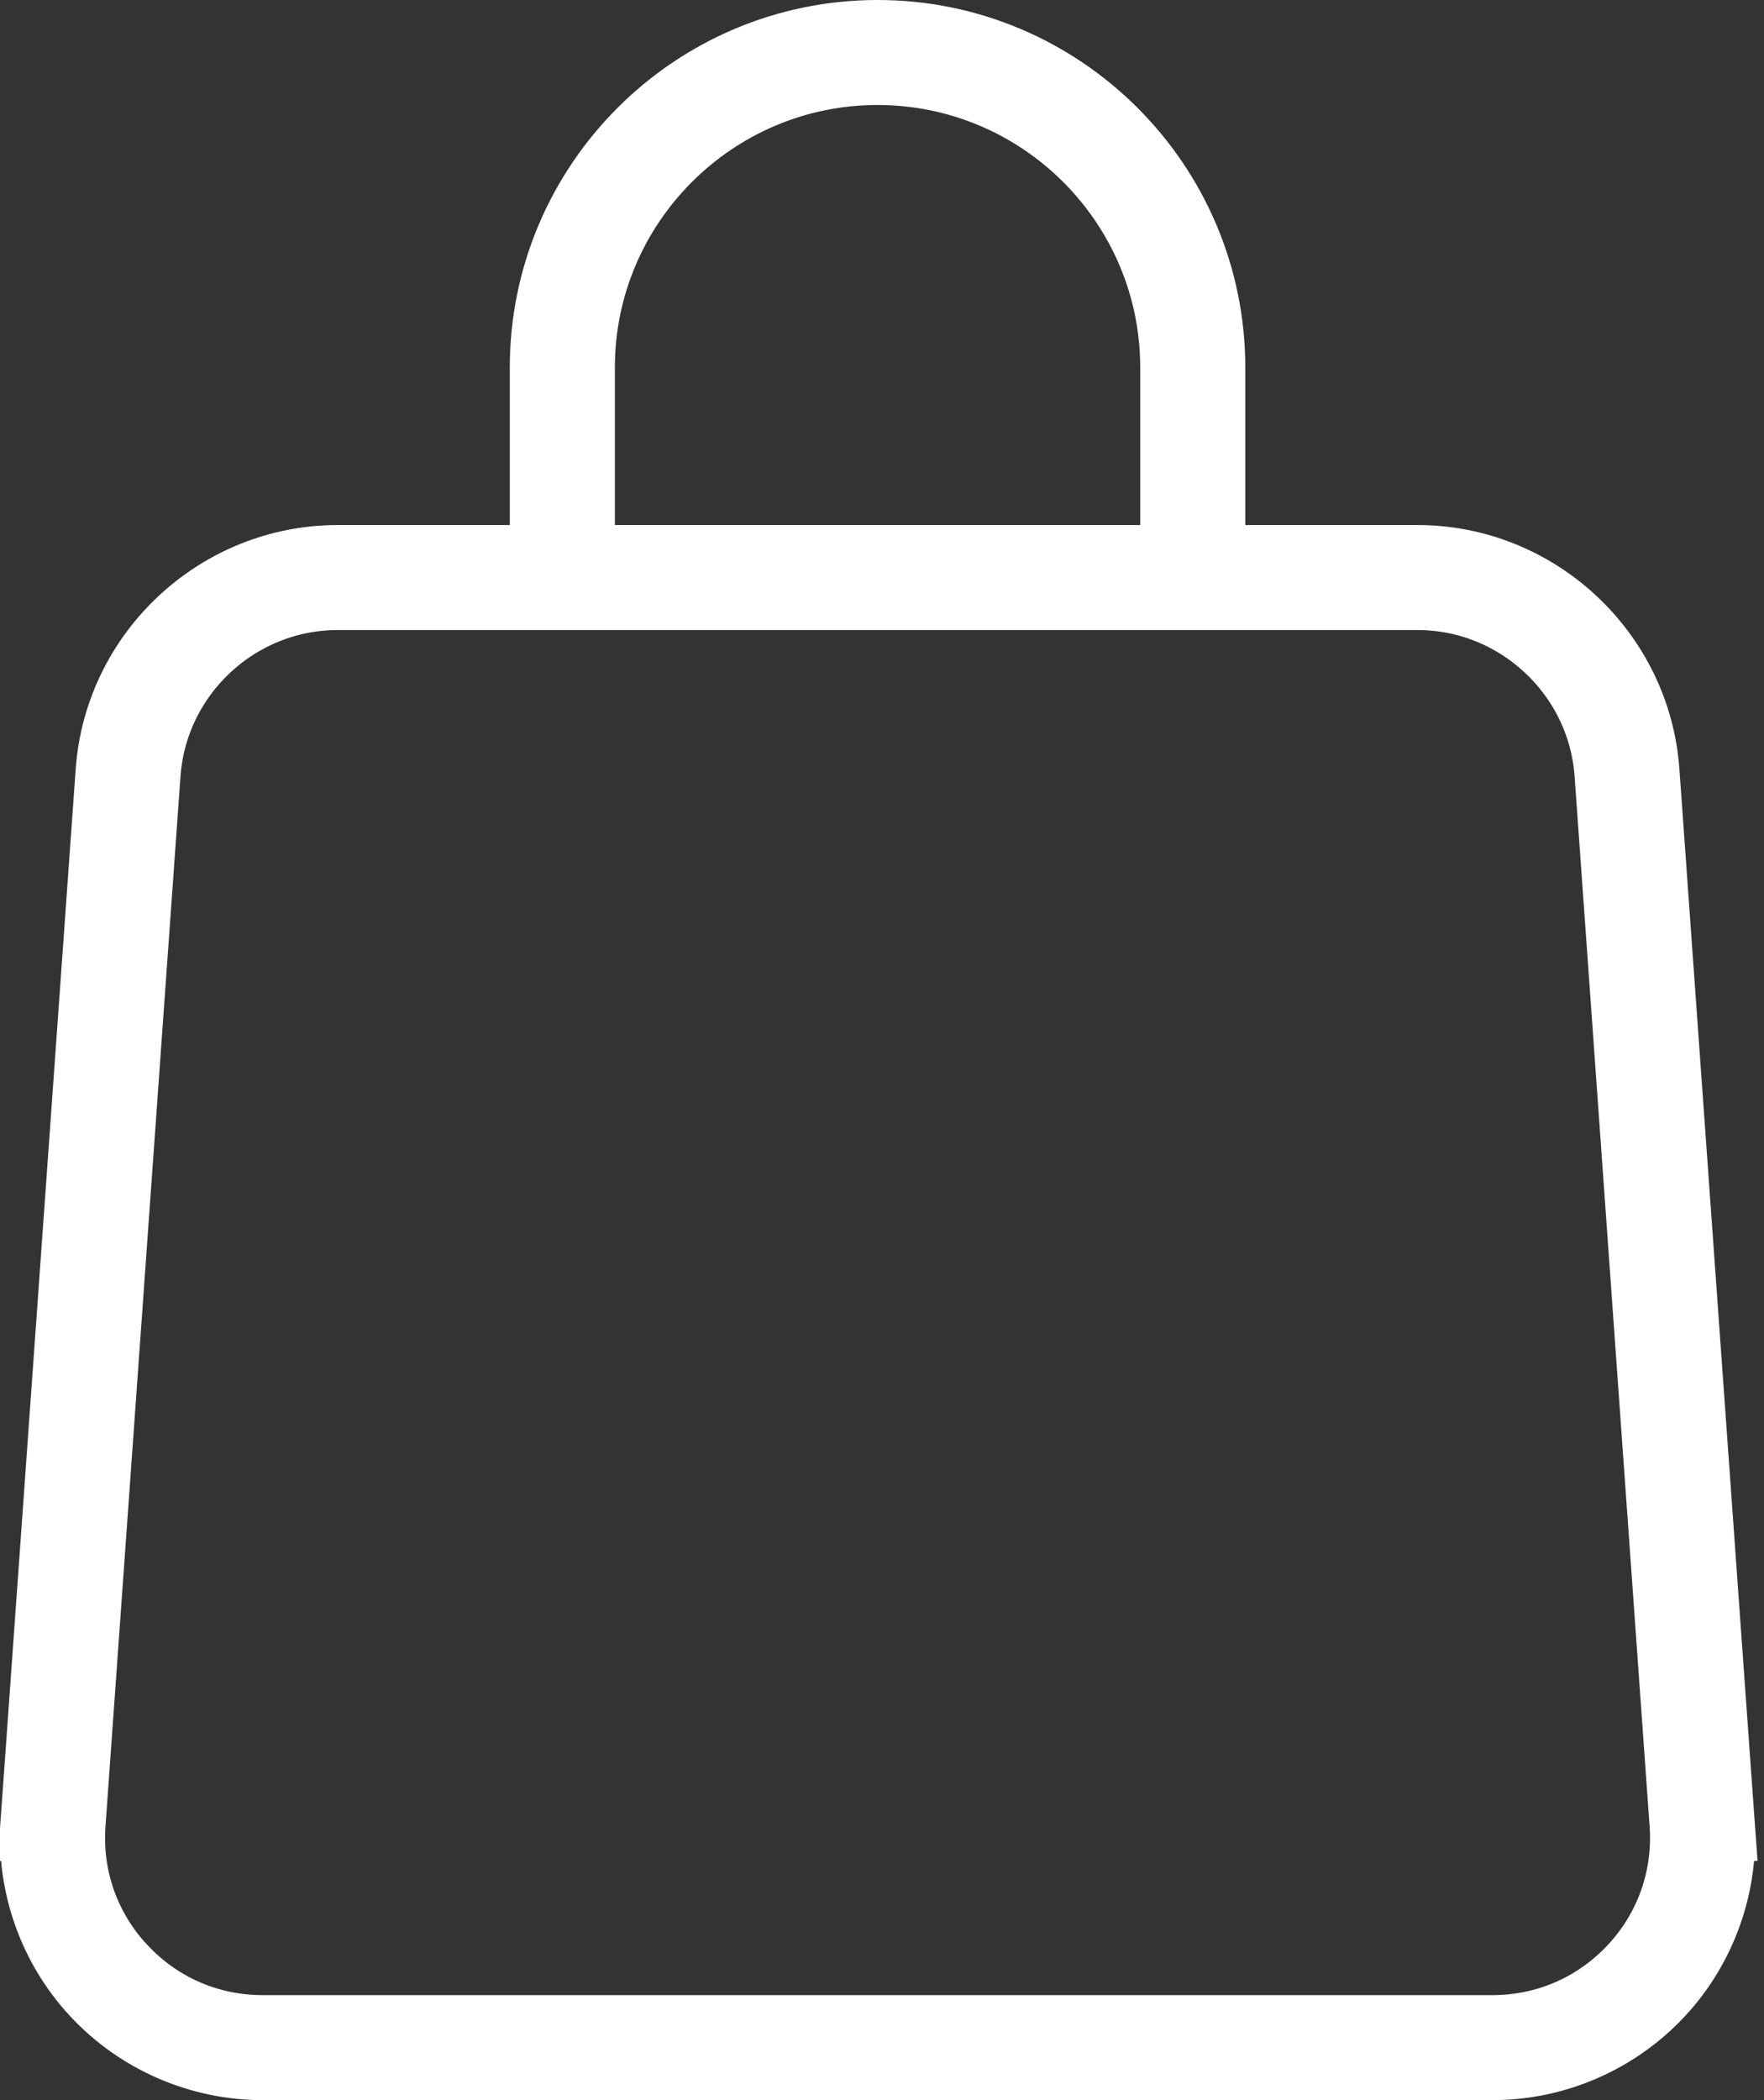 <svg width="21" height="25" viewBox="0 0 21 25" fill="none" xmlns="http://www.w3.org/2000/svg">
<rect x="0" y="0" width="21" height="25" fill="#333333" stroke="none"/>
<path d="M14.325 6.25V6.75H14.825H16.874C18.245 6.75 19.396 7.822 19.494 9.188L20.388 21.688L20.887 21.652L20.388 21.688C20.44 22.412 20.185 23.132 19.69 23.663L19.69 23.663C19.195 24.195 18.494 24.5 17.767 24.5H3.127C2.401 24.5 1.699 24.195 1.204 23.663L1.204 23.663C0.709 23.132 0.455 22.412 0.507 21.688L0.008 21.652L0.507 21.688L1.4 9.188C1.4 9.188 1.4 9.188 1.4 9.188C1.498 7.822 2.65 6.75 4.021 6.75H6.069H6.569V6.25V4.375C6.569 2.239 8.309 0.5 10.447 0.5C12.585 0.5 14.325 2.239 14.325 4.375V6.25ZM13.574 6.75H14.074V6.25V4.375C14.074 2.376 12.447 0.75 10.447 0.75C8.447 0.75 6.82 2.376 6.82 4.375V6.25V6.75H7.32H13.574ZM19.507 23.493L19.507 23.493C19.96 23.006 20.184 22.369 20.137 21.706L20.137 21.706L19.244 9.206C19.244 9.206 19.244 9.206 19.244 9.206C19.155 7.967 18.115 7 16.874 7H4.021C2.779 7 1.739 7.967 1.65 9.206C1.65 9.206 1.65 9.206 1.65 9.206L0.757 21.706L0.757 21.706C0.71 22.369 0.934 23.006 1.387 23.493L1.388 23.493C1.841 23.98 2.461 24.25 3.127 24.25H17.767C18.433 24.25 19.053 23.98 19.507 23.493Z" fill="white" stroke="white"/>
</svg>
